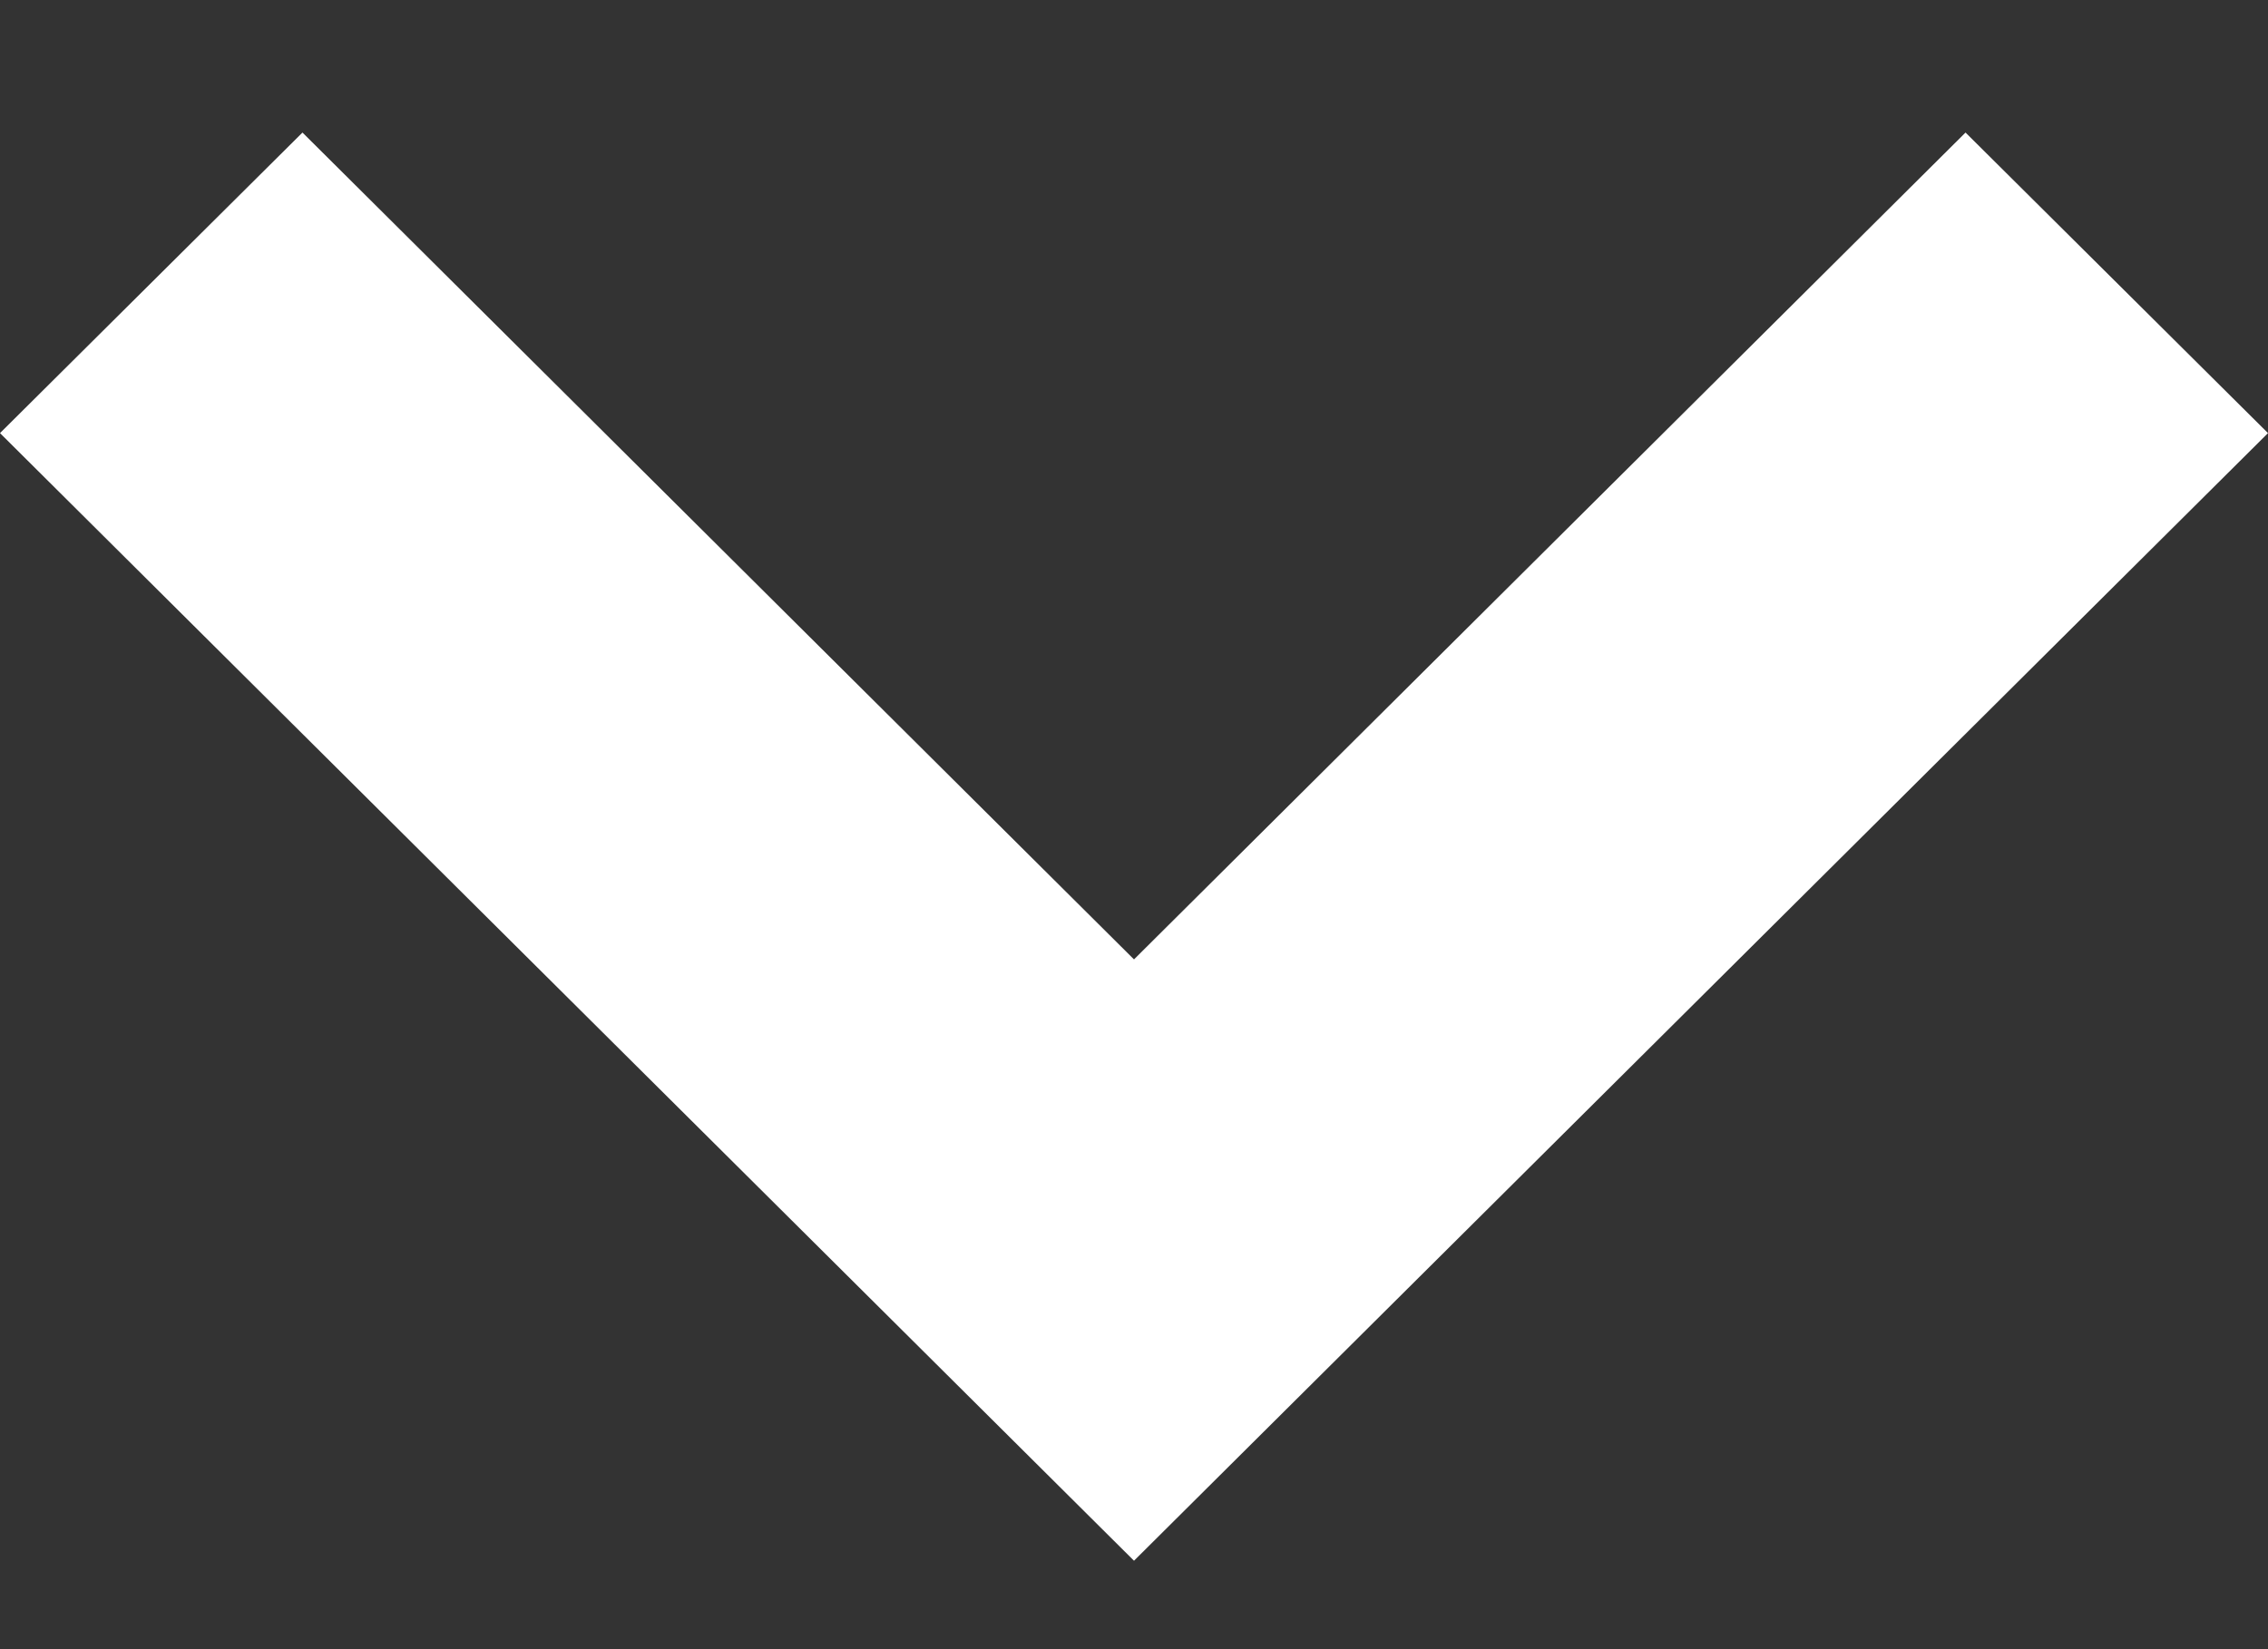<svg width="11" height="8" viewBox="0 0 11 8" fill="none" xmlns="http://www.w3.org/2000/svg">
	<rect x="0" y="0" width="11" height="8" fill="#333333" stroke="none"/>
	<path fill-rule="evenodd" clip-rule="evenodd" d="M-4.83139e-07 2.101L5.5 7.571L11 2.101L9.533 0.643L5.5 4.654L1.467 0.643L-4.83139e-07 2.101Z" fill="white"/>
</svg>

